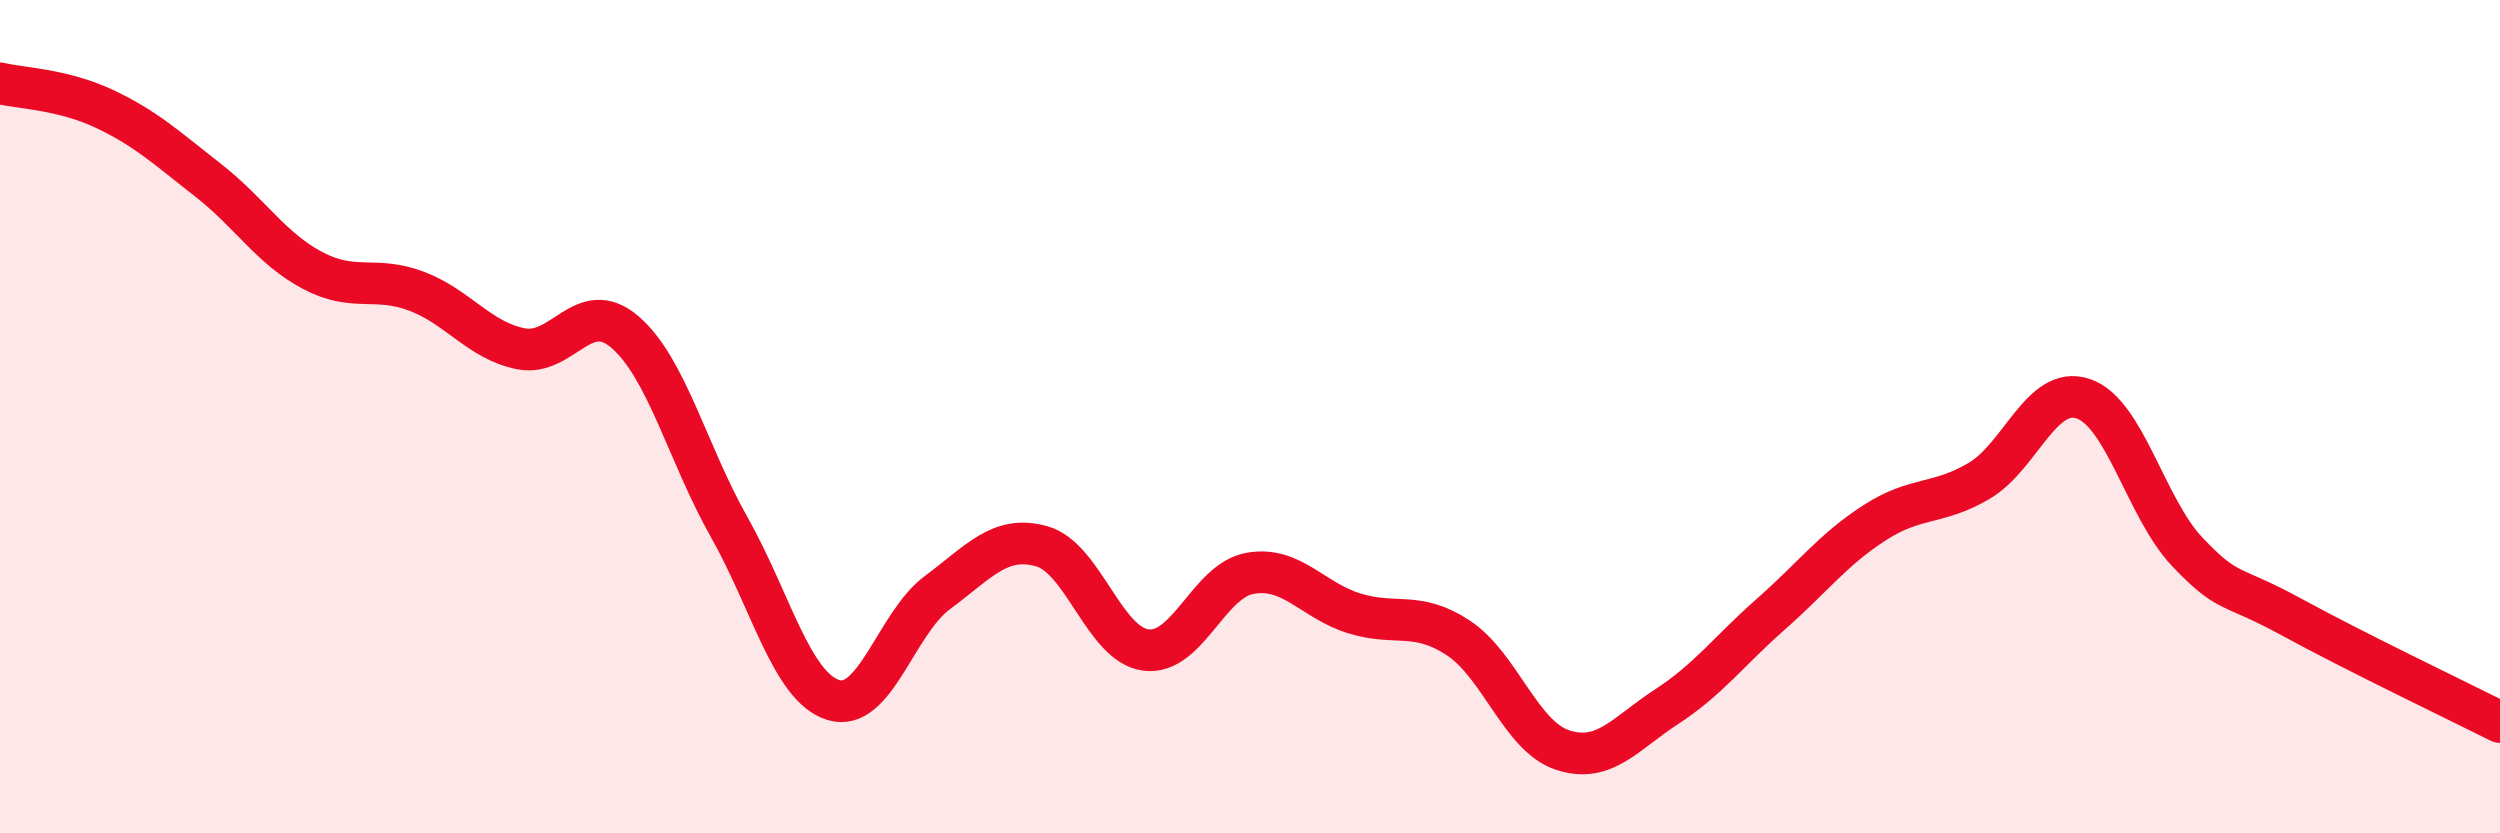 
    <svg width="60" height="20" viewBox="0 0 60 20" xmlns="http://www.w3.org/2000/svg">
      <path
        d="M 0,2 C 0.5,2.12 1.5,2.14 2.5,2.61 C 3.5,3.08 4,3.55 5,4.33 C 6,5.11 6.5,5.96 7.5,6.49 C 8.5,7.02 9,6.61 10,6.99 C 11,7.37 11.5,8.17 12.5,8.37 C 13.5,8.57 14,7.11 15,7.97 C 16,8.83 16.5,10.88 17.5,12.65 C 18.5,14.42 19,16.49 20,16.8 C 21,17.11 21.5,14.96 22.5,14.22 C 23.5,13.48 24,12.83 25,13.11 C 26,13.39 26.5,15.47 27.5,15.6 C 28.5,15.73 29,13.94 30,13.76 C 31,13.58 31.5,14.41 32.5,14.72 C 33.5,15.03 34,14.65 35,15.31 C 36,15.97 36.5,17.67 37.5,18 C 38.5,18.33 39,17.61 40,16.96 C 41,16.31 41.5,15.62 42.5,14.74 C 43.5,13.86 44,13.18 45,12.54 C 46,11.9 46.5,12.13 47.5,11.54 C 48.5,10.95 49,9.23 50,9.57 C 51,9.91 51.5,12.2 52.5,13.25 C 53.5,14.3 53.5,13.99 55,14.81 C 56.5,15.63 59,16.83 60,17.33L60 20L0 20Z"
        fill="#EB0A25"
        opacity="0.1"
        stroke-linecap="round"
        stroke-linejoin="round"
      />
      <path
        d="M 0,2 C 0.5,2.12 1.5,2.14 2.5,2.61 C 3.5,3.08 4,3.55 5,4.33 C 6,5.11 6.5,5.96 7.5,6.49 C 8.5,7.02 9,6.61 10,6.99 C 11,7.37 11.5,8.17 12.5,8.37 C 13.5,8.57 14,7.11 15,7.97 C 16,8.83 16.5,10.88 17.5,12.65 C 18.5,14.42 19,16.49 20,16.8 C 21,17.11 21.5,14.96 22.5,14.22 C 23.5,13.48 24,12.83 25,13.11 C 26,13.39 26.5,15.47 27.5,15.6 C 28.5,15.73 29,13.94 30,13.76 C 31,13.58 31.5,14.41 32.5,14.72 C 33.5,15.03 34,14.65 35,15.31 C 36,15.97 36.5,17.67 37.5,18 C 38.5,18.33 39,17.61 40,16.96 C 41,16.31 41.5,15.62 42.5,14.74 C 43.5,13.86 44,13.18 45,12.54 C 46,11.9 46.5,12.13 47.5,11.54 C 48.5,10.95 49,9.23 50,9.57 C 51,9.91 51.5,12.2 52.5,13.25 C 53.5,14.3 53.5,13.99 55,14.81 C 56.5,15.63 59,16.83 60,17.33"
        stroke="#EB0A25"
        stroke-width="1"
        fill="none"
        stroke-linecap="round"
        stroke-linejoin="round"
      />
    </svg>
  